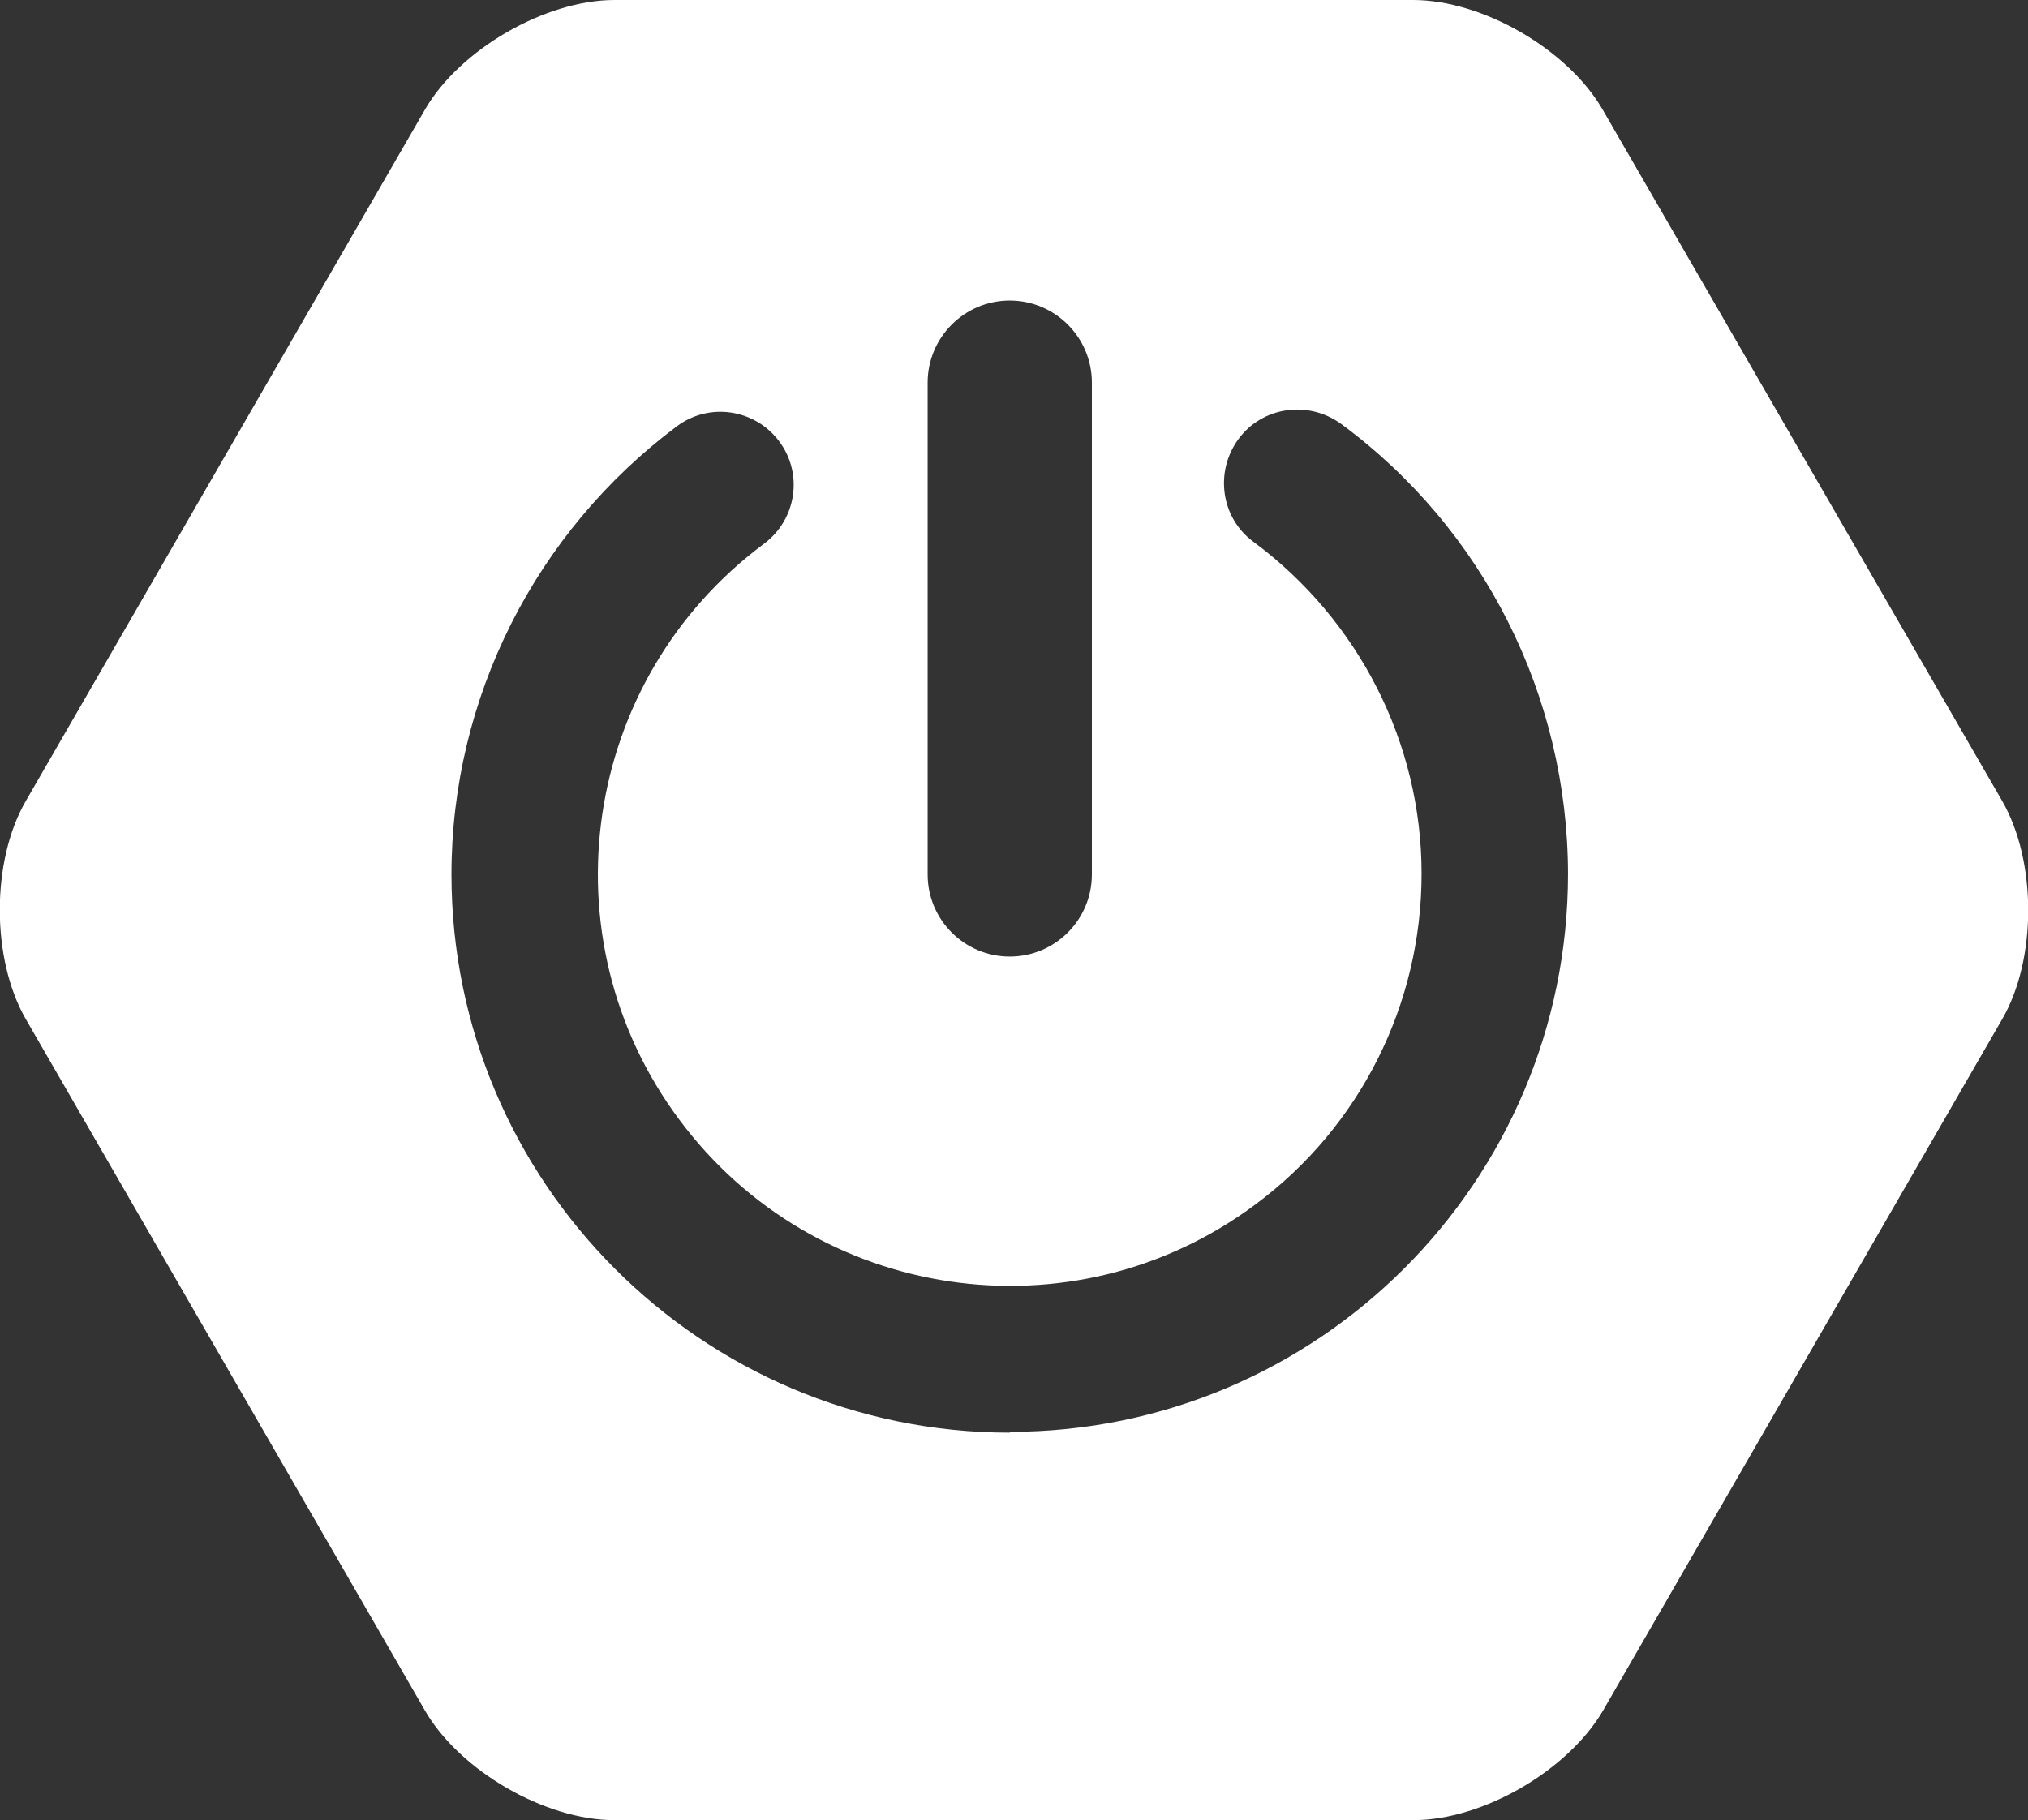 <?xml version="1.0" encoding="UTF-8"?>
<svg id="Layer_1" xmlns="http://www.w3.org/2000/svg" width="50.13" height="45" version="1.1" viewBox="0 0 50.13 45">
  <rect x="0" y="0" width="50.13" height="45" fill="#333333" stroke="none"/>
  <!-- Generator: Adobe Illustrator 30.0.0, SVG Export Plug-In . SVG Version: 2.1.1 Build 123)  -->
  <defs>
    <style>
      .st0 {
        fill: #fff;
      }
    </style>
  </defs>
  <path class="st0" d="M49.49,19.8L39.61,2.7c-.86-1.48-2.96-2.7-4.68-2.7H15.19c-1.71,0-3.82,1.22-4.68,2.7L.64,19.8c-.86,1.48-.86,3.91,0,5.4l9.87,17.1c.86,1.48,2.96,2.7,4.68,2.7h19.75c1.71,0,3.81-1.22,4.68-2.7l9.87-17.1c.86-1.48.86-3.91,0-5.4h0ZM22.93,9.46c0-1.12.91-2.03,2.03-2.03s2.03.91,2.03,2.03v12.16c0,1.12-.91,2.03-2.03,2.03s-2.03-.91-2.03-2.03v-12.16ZM24.96,35.42c-7.61,0-13.8-6.19-13.8-13.8,0-4.36,2.07-8.46,5.57-11.08.8-.6,1.93-.43,2.53.37,0,0,0,0,0,0,.6.8.43,1.93-.37,2.53,0,0,0,0,0,0-4.51,3.35-5.46,9.73-2.1,14.24,3.35,4.51,9.73,5.46,14.24,2.1,2.59-1.92,4.11-4.95,4.11-8.18,0-3.23-1.55-6.27-4.15-8.2-.81-.59-.97-1.73-.38-2.54.59-.81,1.73-.97,2.54-.38,3.53,2.6,5.6,6.73,5.61,11.12,0,7.62-6.19,13.8-13.8,13.8Z"/>
</svg>
